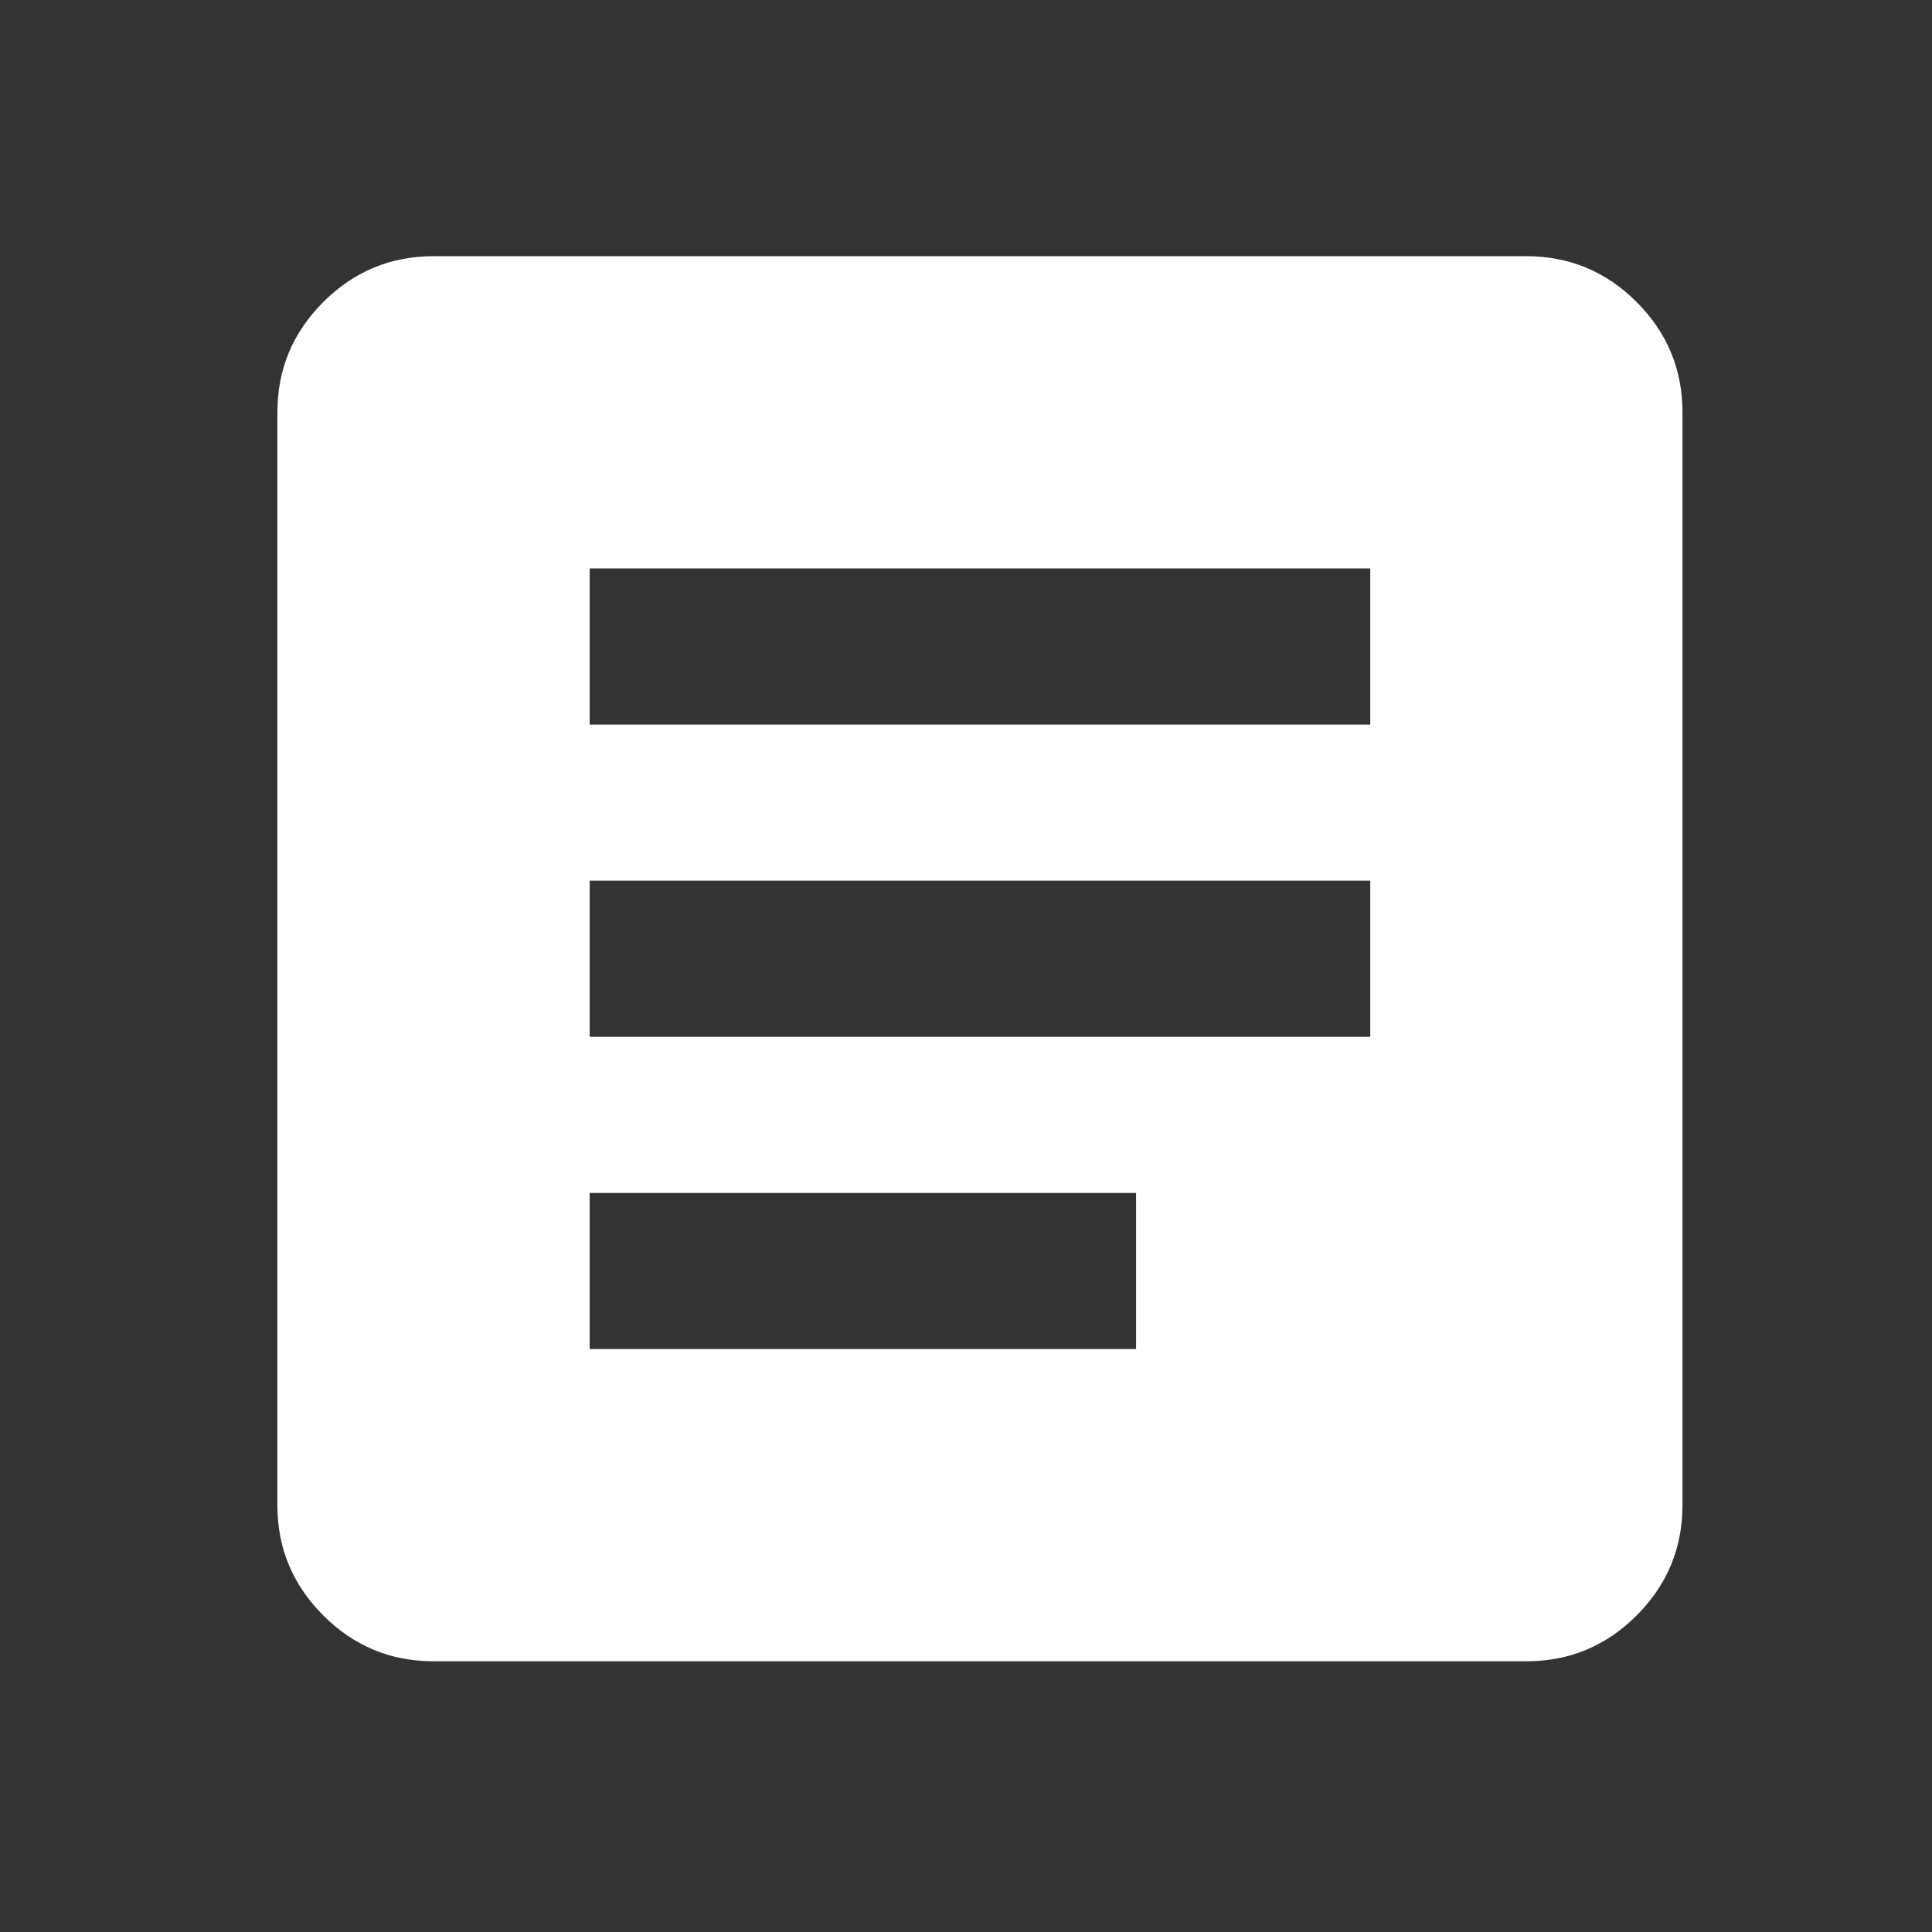 <svg width="33" height="33" viewBox="0 0 33 33" fill="none" xmlns="http://www.w3.org/2000/svg">
<rect x="0" y="0" width="33" height="33" fill="#333333" stroke="none"/>
<mask id="mask0_2359_5631" style="mask-type:alpha" maskUnits="userSpaceOnUse" x="0" y="0" width="33" height="33">
<rect x="0.738" y="0.376" width="32" height="32" fill="#D9D9D9"/>
</mask>
<g mask="url(#mask0_2359_5631)">
<path d="M7.405 28.376C6.672 28.376 6.044 28.115 5.522 27.593C4.999 27.07 4.738 26.443 4.738 25.709V7.043C4.738 6.309 4.999 5.682 5.522 5.159C6.044 4.637 6.672 4.376 7.405 4.376H26.072C26.805 4.376 27.433 4.637 27.955 5.159C28.477 5.682 28.738 6.309 28.738 7.043V25.709C28.738 26.443 28.477 27.07 27.955 27.593C27.433 28.115 26.805 28.376 26.072 28.376H7.405ZM10.072 23.043H19.405V20.376H10.072V23.043ZM10.072 17.709H23.405V15.043H10.072V17.709ZM10.072 12.376H23.405V9.709H10.072V12.376Z" fill="white"/>
</g>
</svg>
